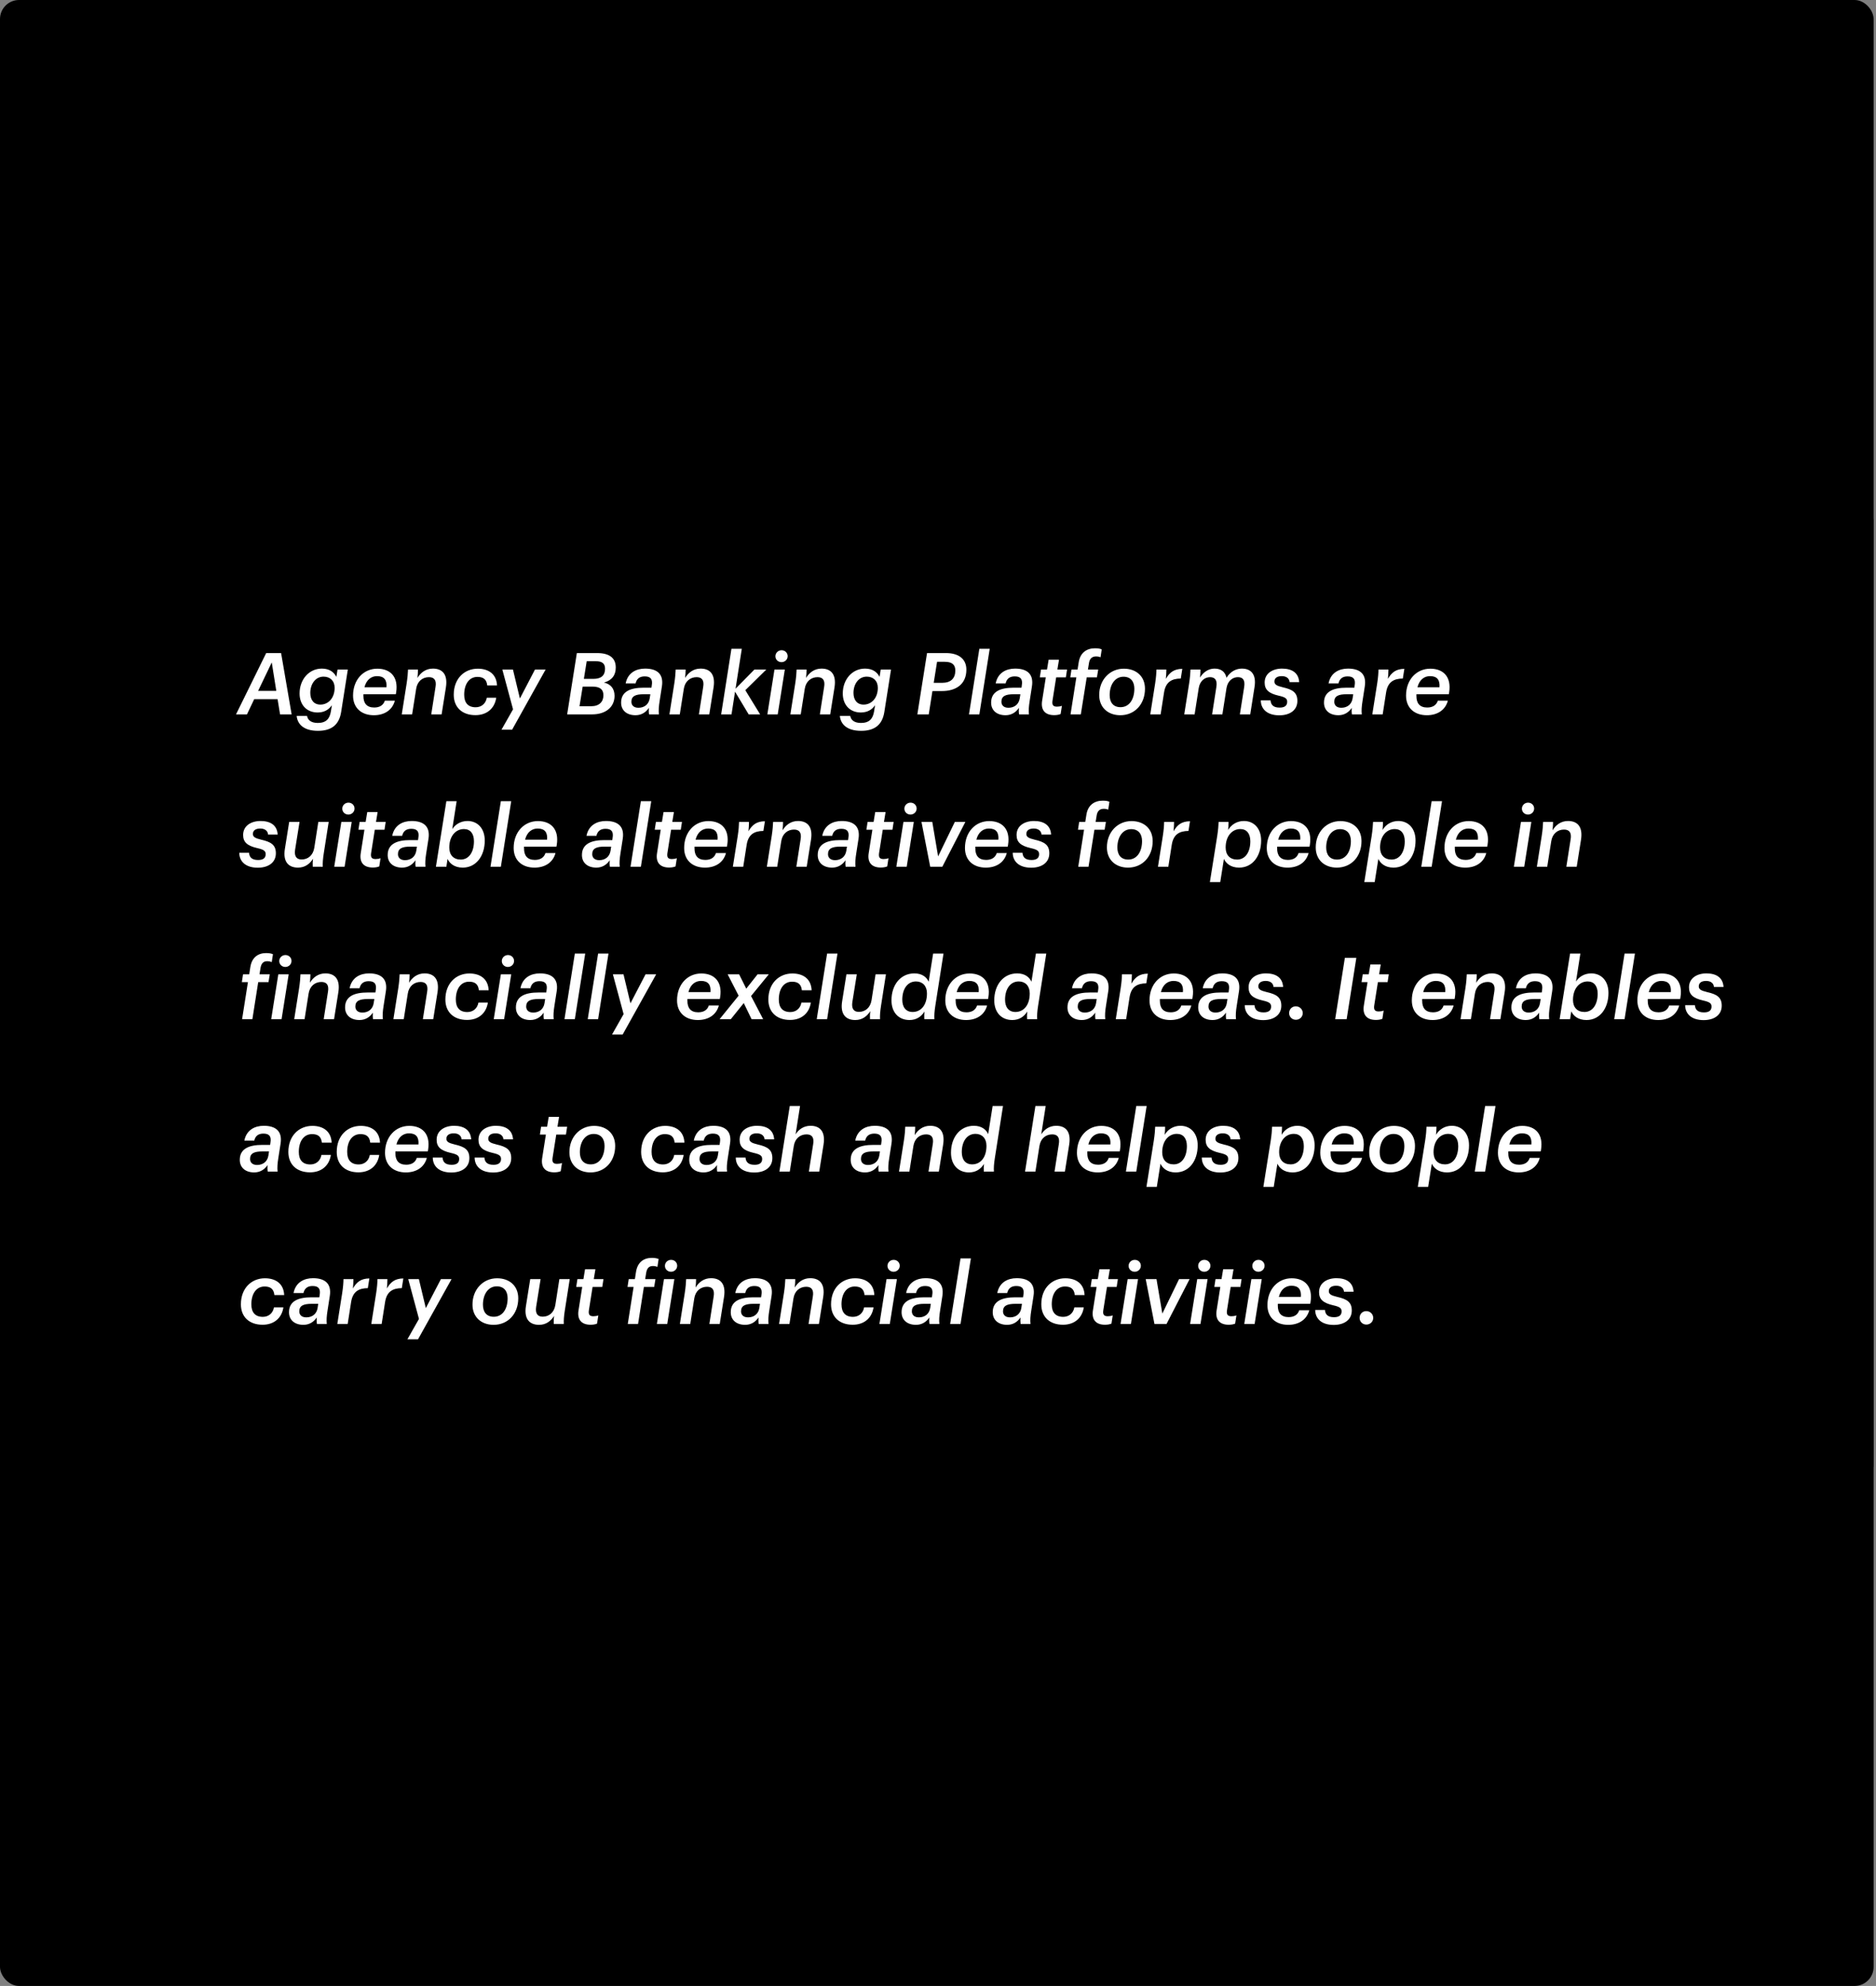 <svg width="394" height="417" viewBox="0 0 394 417" fill="none" xmlns="http://www.w3.org/2000/svg">
<rect x="0" y="0" width="394" height="417" fill="#808080" stroke="none"/>
<g clip-path="url(#clip0_5653_38065)">
<rect width="393.5" height="417" rx="4" fill="black"/>
<rect width="394" height="199" transform="translate(0 109)" fill="black"/>
<path d="M58.82 150L58.298 146.814H53.384L51.872 150H49.568L55.904 137.13H59.036L61.25 150H58.82ZM57.074 139.092L54.212 145.068H58.028L57.074 139.092ZM67.292 147.948C68.948 147.948 70.28 146.58 70.28 144.42C70.28 142.962 69.326 142.08 67.958 142.08C66.194 142.08 65.168 143.7 65.168 145.482C65.168 146.94 65.888 147.948 67.292 147.948ZM73.052 140.586L71.648 149.496C71.234 152.142 69.668 153.456 66.788 153.456C63.584 153.456 62.45 151.89 62.306 150.324H64.484C64.628 151.134 65.276 151.8 66.734 151.8C68.498 151.8 69.236 150.918 69.488 149.406L69.704 148.074C69.02 149.064 68.048 149.604 66.698 149.604C64.484 149.604 62.918 148.074 62.918 145.608C62.918 142.692 64.88 140.388 67.598 140.388C69.254 140.388 70.19 141.198 70.64 142.134L70.892 140.586H73.052ZM76.326 146.166C76.326 147.624 76.992 148.56 78.594 148.56C79.764 148.56 80.52 148.056 80.826 147.12H82.932C82.392 149.154 80.664 150.18 78.522 150.18C75.894 150.18 74.148 148.632 74.148 146.058C74.148 142.71 76.344 140.406 79.242 140.406C81.996 140.406 83.706 142.134 83.202 145.374L83.13 145.77H76.326V146.166ZM79.188 141.972C78.054 141.972 76.974 142.638 76.542 144.312H81.168C81.294 142.764 80.664 141.972 79.188 141.972ZM84.378 150L85.404 143.502C85.602 142.188 85.656 141.396 85.692 140.586H87.78C87.78 141.09 87.744 141.756 87.672 142.35C88.338 141.252 89.4 140.388 90.93 140.388C92.82 140.388 94.098 141.504 93.648 144.348L92.748 150H90.57L91.47 144.24C91.704 142.854 91.218 142.188 90.084 142.188C88.734 142.188 87.636 143.07 87.402 144.636L86.556 150H84.378ZM99.849 150.162C97.041 150.162 95.295 148.506 95.295 145.878C95.295 142.44 97.563 140.406 100.335 140.406C102.549 140.406 104.277 141.486 104.385 143.934H102.333C102.189 142.566 101.415 142.134 100.263 142.134C98.589 142.134 97.491 143.574 97.491 145.878C97.491 147.552 98.283 148.506 99.903 148.506C101.055 148.506 102.009 147.804 102.243 146.508H104.223C103.863 148.848 102.171 150.162 99.849 150.162ZM105.32 153.222L107.75 148.938L105.5 140.586H107.732L109.19 146.67L112.358 140.586H114.59L107.552 153.222H105.32ZM119.116 150L121.15 137.13H125.416C128.026 137.13 129.34 138.192 129.322 140.19C129.322 141.828 128.458 142.872 126.856 143.322C128.242 143.646 129.052 144.546 129.07 146.094C129.07 148.47 127.216 150 124.372 150H119.116ZM121.708 148.29H124.156C125.884 148.29 126.73 147.336 126.73 145.986C126.73 144.798 126.064 144.168 124.39 144.168H122.374L121.708 148.29ZM122.626 142.548H124.624C126.28 142.548 127.072 141.81 127.072 140.424C127.072 139.326 126.478 138.84 125.11 138.84H123.22L122.626 142.548ZM133.47 150.18C131.616 150.18 130.446 149.154 130.446 147.534C130.446 145.158 132.462 144.402 135.162 144.402H136.818L136.89 143.898C137.088 142.674 136.71 142.026 135.396 142.026C134.316 142.026 133.704 142.548 133.488 143.502H131.4C131.85 141.234 133.632 140.388 135.486 140.388C137.952 140.388 139.428 141.486 139.014 144.132L138.546 147.138C138.348 148.362 138.294 149.208 138.384 150H136.314C136.242 149.532 136.242 149.028 136.278 148.632C135.648 149.586 134.694 150.18 133.47 150.18ZM134.082 148.614C135.288 148.614 136.26 147.93 136.458 146.616L136.584 145.77H135.216C133.434 145.77 132.606 146.184 132.606 147.354C132.606 148.056 133.074 148.614 134.082 148.614ZM140.593 150L141.619 143.502C141.817 142.188 141.871 141.396 141.907 140.586H143.995C143.995 141.09 143.959 141.756 143.887 142.35C144.553 141.252 145.615 140.388 147.145 140.388C149.035 140.388 150.313 141.504 149.863 144.348L148.963 150H146.785L147.685 144.24C147.919 142.854 147.433 142.188 146.299 142.188C144.949 142.188 143.851 143.07 143.617 144.636L142.771 150H140.593ZM151.456 150L153.616 136.23H155.794L154.48 144.618L158.44 140.586H160.942L156.532 144.924L159.646 150H157.234L154.372 145.23L153.634 150H151.456ZM164.13 139.038C163.41 139.038 162.852 138.498 162.852 137.796C162.852 137.094 163.428 136.536 164.148 136.536C164.868 136.536 165.426 137.076 165.426 137.778C165.426 138.48 164.85 139.038 164.13 139.038ZM161.16 150L162.654 140.586H164.832L163.338 150H161.16ZM165.993 150L167.019 143.502C167.217 142.188 167.271 141.396 167.307 140.586H169.395C169.395 141.09 169.359 141.756 169.287 142.35C169.953 141.252 171.015 140.388 172.545 140.388C174.435 140.388 175.713 141.504 175.263 144.348L174.363 150H172.185L173.085 144.24C173.319 142.854 172.833 142.188 171.699 142.188C170.349 142.188 169.251 143.07 169.017 144.636L168.171 150H165.993ZM181.374 147.948C183.03 147.948 184.362 146.58 184.362 144.42C184.362 142.962 183.408 142.08 182.04 142.08C180.276 142.08 179.25 143.7 179.25 145.482C179.25 146.94 179.97 147.948 181.374 147.948ZM187.134 140.586L185.73 149.496C185.316 152.142 183.75 153.456 180.87 153.456C177.666 153.456 176.532 151.89 176.388 150.324H178.566C178.71 151.134 179.358 151.8 180.816 151.8C182.58 151.8 183.318 150.918 183.57 149.406L183.786 148.074C183.102 149.064 182.13 149.604 180.78 149.604C178.566 149.604 177 148.074 177 145.608C177 142.692 178.962 140.388 181.68 140.388C183.336 140.388 184.272 141.198 184.722 142.134L184.974 140.586H187.134ZM192.663 150L194.697 137.13H198.693C201.321 137.13 202.959 138.354 202.959 140.604C202.959 143.772 200.655 145.104 197.865 145.104H195.831L195.057 150H192.663ZM196.101 143.376H197.865C199.701 143.376 200.637 142.44 200.637 140.784C200.637 139.542 199.917 138.966 198.423 138.966H196.803L196.101 143.376ZM203.506 150L205.684 136.23H207.862L205.684 150H203.506ZM211.183 150.18C209.329 150.18 208.159 149.154 208.159 147.534C208.159 145.158 210.175 144.402 212.875 144.402H214.531L214.603 143.898C214.801 142.674 214.423 142.026 213.109 142.026C212.029 142.026 211.417 142.548 211.201 143.502H209.113C209.563 141.234 211.345 140.388 213.199 140.388C215.665 140.388 217.141 141.486 216.727 144.132L216.259 147.138C216.061 148.362 216.007 149.208 216.097 150H214.027C213.955 149.532 213.955 149.028 213.991 148.632C213.361 149.586 212.407 150.18 211.183 150.18ZM211.795 148.614C213.001 148.614 213.973 147.93 214.171 146.616L214.297 145.77H212.929C211.147 145.77 210.319 146.184 210.319 147.354C210.319 148.056 210.787 148.614 211.795 148.614ZM221.406 150.162C219.426 150.162 218.562 149.028 218.868 147.138L219.642 142.224H218.382L218.634 140.586H219.894L220.236 138.516H222.414L222.072 140.586H224.106L223.854 142.224H221.82L221.046 147.12C220.902 148.074 221.226 148.38 222 148.38C222.324 148.38 222.702 148.326 223.026 148.2L222.756 149.928C222.414 150.072 221.946 150.162 221.406 150.162ZM224.78 142.224L225.032 140.586H226.31L226.562 139.002C226.886 137.04 228.236 136.122 229.982 136.122C230.702 136.122 231.062 136.212 231.386 136.356L231.134 138.012C230.882 137.904 230.594 137.832 230.198 137.832C229.316 137.832 228.866 138.336 228.722 139.146L228.488 140.586H230.648L230.378 142.224H228.236L226.994 150H224.834L226.058 142.224H224.78ZM235.286 150.18C232.694 150.18 230.858 148.542 230.858 145.95C230.84 142.782 233.054 140.406 236.024 140.406C238.616 140.406 240.47 141.99 240.47 144.618C240.47 147.858 238.328 150.18 235.286 150.18ZM235.34 148.488C237.194 148.488 238.238 146.814 238.238 144.6C238.238 143.106 237.464 142.098 235.952 142.098C234.17 142.098 233.054 143.754 233.054 145.95C233.054 147.426 233.756 148.488 235.34 148.488ZM241.579 150L242.605 143.502C242.803 142.188 242.857 141.396 242.875 140.586H244.963C244.963 141.09 244.927 141.81 244.855 142.548C245.629 141.198 246.547 140.46 248.311 140.442L247.987 142.476C246.061 142.494 244.819 143.214 244.477 145.392L243.757 150H241.579ZM248.716 150L249.742 143.502C249.94 142.188 249.994 141.396 250.03 140.586H252.118C252.118 141.09 252.1 141.666 252.028 142.278C252.676 141.18 253.774 140.388 255.07 140.388C256.366 140.388 257.302 140.982 257.59 142.314C258.454 140.91 259.696 140.388 260.83 140.388C262.63 140.388 263.926 141.486 263.476 144.276L262.576 150H260.398L261.298 144.294C261.532 142.854 261.082 142.188 259.984 142.188C258.922 142.188 257.842 142.926 257.59 144.492L256.726 150H254.566L255.466 144.222C255.682 142.872 255.214 142.188 254.134 142.188C253.018 142.188 251.992 142.998 251.758 144.492L250.894 150H248.716ZM268.681 150.198C266.143 150.198 264.811 148.902 264.793 147.066H266.845C266.917 147.93 267.349 148.578 268.753 148.578C269.833 148.578 270.337 148.146 270.337 147.354C270.337 146.67 269.923 146.382 268.555 146.076C266.449 145.59 265.603 144.816 265.603 143.322C265.603 141.378 267.295 140.388 269.257 140.388C271.273 140.388 272.731 141.216 272.857 143.232H270.841C270.787 142.476 270.193 141.972 269.203 141.972C268.213 141.972 267.655 142.386 267.655 143.106C267.655 143.718 268.105 144.006 269.401 144.312C271.471 144.78 272.479 145.41 272.479 147.174C272.479 149.082 270.949 150.198 268.681 150.198ZM281.091 150.18C279.237 150.18 278.067 149.154 278.067 147.534C278.067 145.158 280.083 144.402 282.783 144.402H284.439L284.511 143.898C284.709 142.674 284.331 142.026 283.017 142.026C281.937 142.026 281.325 142.548 281.109 143.502H279.021C279.471 141.234 281.253 140.388 283.107 140.388C285.573 140.388 287.049 141.486 286.635 144.132L286.167 147.138C285.969 148.362 285.915 149.208 286.005 150H283.935C283.863 149.532 283.863 149.028 283.899 148.632C283.269 149.586 282.315 150.18 281.091 150.18ZM281.703 148.614C282.909 148.614 283.881 147.93 284.079 146.616L284.205 145.77H282.837C281.055 145.77 280.227 146.184 280.227 147.354C280.227 148.056 280.695 148.614 281.703 148.614ZM288.214 150L289.24 143.502C289.438 142.188 289.492 141.396 289.51 140.586H291.598C291.598 141.09 291.562 141.81 291.49 142.548C292.264 141.198 293.182 140.46 294.946 140.442L294.622 142.476C292.696 142.494 291.454 143.214 291.112 145.392L290.392 150H288.214ZM297.477 146.166C297.477 147.624 298.143 148.56 299.745 148.56C300.915 148.56 301.671 148.056 301.977 147.12H304.083C303.543 149.154 301.815 150.18 299.673 150.18C297.045 150.18 295.299 148.632 295.299 146.058C295.299 142.71 297.495 140.406 300.393 140.406C303.147 140.406 304.857 142.134 304.353 145.374L304.281 145.77H297.477V146.166ZM300.339 141.972C299.205 141.972 298.125 142.638 297.693 144.312H302.319C302.445 142.764 301.815 141.972 300.339 141.972ZM54.14 182.198C51.602 182.198 50.27 180.902 50.252 179.066H52.304C52.376 179.93 52.808 180.578 54.212 180.578C55.292 180.578 55.796 180.146 55.796 179.354C55.796 178.67 55.382 178.382 54.014 178.076C51.908 177.59 51.062 176.816 51.062 175.322C51.062 173.378 52.754 172.388 54.716 172.388C56.732 172.388 58.19 173.216 58.316 175.232H56.3C56.246 174.476 55.652 173.972 54.662 173.972C53.672 173.972 53.114 174.386 53.114 175.106C53.114 175.718 53.564 176.006 54.86 176.312C56.93 176.78 57.938 177.41 57.938 179.174C57.938 181.082 56.408 182.198 54.14 182.198ZM69.031 172.586L68.005 179.138C67.807 180.398 67.753 181.226 67.789 182H65.683C65.647 181.496 65.665 180.902 65.755 180.308C65.071 181.37 64.081 182.18 62.587 182.18C60.625 182.18 59.383 180.992 59.833 178.238L60.733 172.586H62.911L61.975 178.418C61.777 179.732 62.227 180.47 63.343 180.47C64.693 180.47 65.755 179.588 66.007 178.022L66.853 172.586H69.031ZM73.164 171.038C72.444 171.038 71.886 170.498 71.886 169.796C71.886 169.094 72.462 168.536 73.182 168.536C73.902 168.536 74.46 169.076 74.46 169.778C74.46 170.48 73.884 171.038 73.164 171.038ZM70.194 182L71.688 172.586H73.866L72.372 182H70.194ZM78.302 182.162C76.322 182.162 75.458 181.028 75.764 179.138L76.538 174.224H75.278L75.53 172.586H76.79L77.132 170.516H79.31L78.968 172.586H81.002L80.75 174.224H78.716L77.942 179.12C77.798 180.074 78.122 180.38 78.896 180.38C79.22 180.38 79.598 180.326 79.922 180.2L79.652 181.928C79.31 182.072 78.842 182.162 78.302 182.162ZM84.445 182.18C82.591 182.18 81.421 181.154 81.421 179.534C81.421 177.158 83.436 176.402 86.136 176.402H87.793L87.865 175.898C88.062 174.674 87.684 174.026 86.371 174.026C85.29 174.026 84.678 174.548 84.463 175.502H82.374C82.825 173.234 84.606 172.388 86.46 172.388C88.927 172.388 90.403 173.486 89.989 176.132L89.52 179.138C89.323 180.362 89.269 181.208 89.359 182H87.288C87.216 181.532 87.216 181.028 87.252 180.632C86.623 181.586 85.668 182.18 84.445 182.18ZM85.056 180.614C86.263 180.614 87.234 179.93 87.433 178.616L87.558 177.77H86.191C84.409 177.77 83.581 178.184 83.581 179.354C83.581 180.056 84.049 180.614 85.056 180.614ZM97.183 182.18C95.419 182.18 94.411 181.28 93.997 180.344L93.745 182H91.549L93.745 168.23H95.905L94.987 174.098C95.617 173.09 96.787 172.388 98.191 172.388C100.279 172.388 101.809 173.918 101.809 176.492C101.809 179.75 99.991 182.18 97.183 182.18ZM96.769 180.488C98.515 180.488 99.541 178.868 99.541 176.654C99.541 174.998 98.749 174.08 97.435 174.08C95.689 174.08 94.357 175.592 94.357 177.95C94.357 179.534 95.257 180.488 96.769 180.488ZM103.012 182L105.19 168.23H107.368L105.19 182H103.012ZM110.059 178.166C110.059 179.624 110.725 180.56 112.327 180.56C113.497 180.56 114.253 180.056 114.559 179.12H116.665C116.125 181.154 114.397 182.18 112.255 182.18C109.627 182.18 107.881 180.632 107.881 178.058C107.881 174.71 110.077 172.406 112.975 172.406C115.729 172.406 117.439 174.134 116.935 177.374L116.863 177.77H110.059V178.166ZM112.921 173.972C111.787 173.972 110.707 174.638 110.275 176.312H114.901C115.027 174.764 114.397 173.972 112.921 173.972ZM125.243 182.18C123.389 182.18 122.219 181.154 122.219 179.534C122.219 177.158 124.235 176.402 126.935 176.402H128.591L128.663 175.898C128.861 174.674 128.483 174.026 127.169 174.026C126.089 174.026 125.477 174.548 125.261 175.502H123.173C123.623 173.234 125.405 172.388 127.259 172.388C129.725 172.388 131.201 173.486 130.787 176.132L130.319 179.138C130.121 180.362 130.067 181.208 130.157 182H128.087C128.015 181.532 128.015 181.028 128.051 180.632C127.421 181.586 126.467 182.18 125.243 182.18ZM125.855 180.614C127.061 180.614 128.033 179.93 128.231 178.616L128.357 177.77H126.989C125.207 177.77 124.379 178.184 124.379 179.354C124.379 180.056 124.847 180.614 125.855 180.614ZM132.42 182L134.598 168.23H136.776L134.598 182H132.42ZM140.529 182.162C138.549 182.162 137.685 181.028 137.991 179.138L138.765 174.224H137.505L137.757 172.586H139.017L139.359 170.516H141.537L141.195 172.586H143.229L142.977 174.224H140.943L140.169 179.12C140.025 180.074 140.349 180.38 141.123 180.38C141.447 180.38 141.825 180.326 142.149 180.2L141.879 181.928C141.537 182.072 141.069 182.162 140.529 182.162ZM145.865 178.166C145.865 179.624 146.531 180.56 148.133 180.56C149.303 180.56 150.059 180.056 150.365 179.12H152.471C151.931 181.154 150.203 182.18 148.061 182.18C145.433 182.18 143.687 180.632 143.687 178.058C143.687 174.71 145.883 172.406 148.781 172.406C151.535 172.406 153.245 174.134 152.741 177.374L152.669 177.77H145.865V178.166ZM148.727 173.972C147.593 173.972 146.513 174.638 146.081 176.312H150.707C150.833 174.764 150.203 173.972 148.727 173.972ZM153.917 182L154.943 175.502C155.141 174.188 155.195 173.396 155.213 172.586H157.301C157.301 173.09 157.265 173.81 157.193 174.548C157.967 173.198 158.885 172.46 160.649 172.442L160.325 174.476C158.399 174.494 157.157 175.214 156.815 177.392L156.095 182H153.917ZM161.054 182L162.08 175.502C162.278 174.188 162.332 173.396 162.368 172.586H164.456C164.456 173.09 164.42 173.756 164.348 174.35C165.014 173.252 166.076 172.388 167.606 172.388C169.496 172.388 170.774 173.504 170.324 176.348L169.424 182H167.246L168.146 176.24C168.38 174.854 167.894 174.188 166.76 174.188C165.41 174.188 164.312 175.07 164.078 176.636L163.232 182H161.054ZM174.761 182.18C172.907 182.18 171.737 181.154 171.737 179.534C171.737 177.158 173.753 176.402 176.453 176.402H178.109L178.181 175.898C178.379 174.674 178.001 174.026 176.687 174.026C175.607 174.026 174.995 174.548 174.779 175.502H172.691C173.141 173.234 174.923 172.388 176.777 172.388C179.243 172.388 180.719 173.486 180.305 176.132L179.837 179.138C179.639 180.362 179.585 181.208 179.675 182H177.605C177.533 181.532 177.533 181.028 177.569 180.632C176.939 181.586 175.985 182.18 174.761 182.18ZM175.373 180.614C176.579 180.614 177.551 179.93 177.749 178.616L177.875 177.77H176.507C174.725 177.77 173.897 178.184 173.897 179.354C173.897 180.056 174.365 180.614 175.373 180.614ZM184.984 182.162C183.004 182.162 182.14 181.028 182.446 179.138L183.22 174.224H181.96L182.212 172.586H183.472L183.814 170.516H185.992L185.65 172.586H187.684L187.432 174.224H185.398L184.624 179.12C184.48 180.074 184.804 180.38 185.578 180.38C185.902 180.38 186.28 180.326 186.604 180.2L186.334 181.928C185.992 182.072 185.524 182.162 184.984 182.162ZM191.218 171.038C190.498 171.038 189.94 170.498 189.94 169.796C189.94 169.094 190.516 168.536 191.236 168.536C191.956 168.536 192.514 169.076 192.514 169.778C192.514 170.48 191.938 171.038 191.218 171.038ZM188.248 182L189.742 172.586H191.92L190.426 182H188.248ZM195.367 182L193.531 172.586H195.799L197.023 179.822L200.533 172.586H202.747L197.905 182H195.367ZM204.84 178.166C204.84 179.624 205.506 180.56 207.108 180.56C208.278 180.56 209.034 180.056 209.34 179.12H211.446C210.906 181.154 209.178 182.18 207.036 182.18C204.408 182.18 202.662 180.632 202.662 178.058C202.662 174.71 204.858 172.406 207.756 172.406C210.51 172.406 212.22 174.134 211.716 177.374L211.644 177.77H204.84V178.166ZM207.702 173.972C206.568 173.972 205.488 174.638 205.056 176.312H209.682C209.808 174.764 209.178 173.972 207.702 173.972ZM216.579 182.198C214.041 182.198 212.709 180.902 212.691 179.066H214.743C214.815 179.93 215.247 180.578 216.651 180.578C217.731 180.578 218.235 180.146 218.235 179.354C218.235 178.67 217.821 178.382 216.453 178.076C214.347 177.59 213.501 176.816 213.501 175.322C213.501 173.378 215.193 172.388 217.155 172.388C219.171 172.388 220.629 173.216 220.755 175.232H218.739C218.685 174.476 218.091 173.972 217.101 173.972C216.111 173.972 215.553 174.386 215.553 175.106C215.553 175.718 216.003 176.006 217.299 176.312C219.369 176.78 220.377 177.41 220.377 179.174C220.377 181.082 218.847 182.198 216.579 182.198ZM226.397 174.224L226.649 172.586H227.927L228.179 171.002C228.503 169.04 229.853 168.122 231.599 168.122C232.319 168.122 232.679 168.212 233.003 168.356L232.751 170.012C232.499 169.904 232.211 169.832 231.815 169.832C230.933 169.832 230.483 170.336 230.339 171.146L230.105 172.586H232.265L231.995 174.224H229.853L228.611 182H226.451L227.675 174.224H226.397ZM236.903 182.18C234.311 182.18 232.475 180.542 232.475 177.95C232.457 174.782 234.671 172.406 237.641 172.406C240.233 172.406 242.087 173.99 242.087 176.618C242.087 179.858 239.945 182.18 236.903 182.18ZM236.957 180.488C238.811 180.488 239.855 178.814 239.855 176.6C239.855 175.106 239.081 174.098 237.569 174.098C235.787 174.098 234.671 175.754 234.671 177.95C234.671 179.426 235.373 180.488 236.957 180.488ZM243.196 182L244.222 175.502C244.42 174.188 244.474 173.396 244.492 172.586H246.58C246.58 173.09 246.544 173.81 246.472 174.548C247.246 173.198 248.164 172.46 249.928 172.442L249.604 174.476C247.678 174.494 246.436 175.214 246.094 177.392L245.374 182H243.196ZM261.246 172.388C263.334 172.388 264.864 173.918 264.864 176.492C264.864 179.75 263.064 182.18 260.238 182.18C258.474 182.18 257.466 181.28 257.052 180.344L256.278 185.222H254.1L255.648 175.502C255.846 174.188 255.9 173.396 255.936 172.586H258.024C258.024 173.072 257.988 173.702 257.934 174.278C258.618 173.108 259.824 172.388 261.246 172.388ZM259.824 180.488C261.57 180.488 262.596 178.868 262.596 176.654C262.596 174.998 261.804 174.08 260.49 174.08C258.744 174.08 257.412 175.592 257.412 177.95C257.412 179.534 258.312 180.488 259.824 180.488ZM268.227 178.166C268.227 179.624 268.893 180.56 270.495 180.56C271.665 180.56 272.421 180.056 272.727 179.12H274.833C274.293 181.154 272.565 182.18 270.423 182.18C267.795 182.18 266.049 180.632 266.049 178.058C266.049 174.71 268.245 172.406 271.143 172.406C273.897 172.406 275.607 174.134 275.103 177.374L275.031 177.77H268.227V178.166ZM271.089 173.972C269.955 173.972 268.875 174.638 268.443 176.312H273.069C273.195 174.764 272.565 173.972 271.089 173.972ZM280.76 182.18C278.168 182.18 276.332 180.542 276.332 177.95C276.314 174.782 278.528 172.406 281.498 172.406C284.09 172.406 285.944 173.99 285.944 176.618C285.944 179.858 283.802 182.18 280.76 182.18ZM280.814 180.488C282.668 180.488 283.712 178.814 283.712 176.6C283.712 175.106 282.938 174.098 281.426 174.098C279.644 174.098 278.528 175.754 278.528 177.95C278.528 179.426 279.23 180.488 280.814 180.488ZM293.678 172.388C295.766 172.388 297.296 173.918 297.296 176.492C297.296 179.75 295.496 182.18 292.67 182.18C290.906 182.18 289.898 181.28 289.484 180.344L288.71 185.222H286.532L288.08 175.502C288.278 174.188 288.332 173.396 288.368 172.586H290.456C290.456 173.072 290.42 173.702 290.366 174.278C291.05 173.108 292.256 172.388 293.678 172.388ZM292.256 180.488C294.002 180.488 295.028 178.868 295.028 176.654C295.028 174.998 294.236 174.08 292.922 174.08C291.176 174.08 289.844 175.592 289.844 177.95C289.844 179.534 290.744 180.488 292.256 180.488ZM298.498 182L300.676 168.23H302.854L300.676 182H298.498ZM305.545 178.166C305.545 179.624 306.211 180.56 307.813 180.56C308.983 180.56 309.739 180.056 310.045 179.12H312.151C311.611 181.154 309.883 182.18 307.741 182.18C305.113 182.18 303.367 180.632 303.367 178.058C303.367 174.71 305.563 172.406 308.461 172.406C311.215 172.406 312.925 174.134 312.421 177.374L312.349 177.77H305.545V178.166ZM308.407 173.972C307.273 173.972 306.193 174.638 305.761 176.312H310.387C310.513 174.764 309.883 173.972 308.407 173.972ZM320.91 171.038C320.19 171.038 319.632 170.498 319.632 169.796C319.632 169.094 320.208 168.536 320.928 168.536C321.648 168.536 322.206 169.076 322.206 169.778C322.206 170.48 321.63 171.038 320.91 171.038ZM317.94 182L319.434 172.586H321.612L320.118 182H317.94ZM322.772 182L323.798 175.502C323.996 174.188 324.05 173.396 324.086 172.586H326.174C326.174 173.09 326.138 173.756 326.066 174.35C326.732 173.252 327.794 172.388 329.324 172.388C331.214 172.388 332.492 173.504 332.042 176.348L331.142 182H328.964L329.864 176.24C330.098 174.854 329.612 174.188 328.478 174.188C327.128 174.188 326.03 175.07 325.796 176.636L324.95 182H322.772ZM50.792 206.224L51.044 204.586H52.34L52.574 203.074C52.898 201.004 54.212 200.122 55.904 200.122C56.606 200.122 57.002 200.23 57.326 200.356L57.074 202.012C56.84 201.922 56.534 201.832 56.12 201.832C55.292 201.832 54.878 202.3 54.716 203.236L54.5 204.586H56.66L56.39 206.224H54.23L53.006 214H50.846L52.07 206.224H50.792ZM59.927 203.038C59.207 203.038 58.649 202.498 58.649 201.796C58.649 201.094 59.225 200.536 59.945 200.536C60.665 200.536 61.223 201.076 61.223 201.778C61.223 202.48 60.647 203.038 59.927 203.038ZM56.957 214L58.451 204.586H60.629L59.135 214H56.957ZM61.79 214L62.816 207.502C63.014 206.188 63.068 205.396 63.104 204.586H65.192C65.192 205.09 65.156 205.756 65.084 206.35C65.75 205.252 66.812 204.388 68.342 204.388C70.232 204.388 71.51 205.504 71.06 208.348L70.16 214H67.982L68.882 208.24C69.116 206.854 68.63 206.188 67.496 206.188C66.146 206.188 65.048 207.07 64.814 208.636L63.968 214H61.79ZM75.497 214.18C73.643 214.18 72.473 213.154 72.473 211.534C72.473 209.158 74.489 208.402 77.189 208.402H78.845L78.917 207.898C79.115 206.674 78.737 206.026 77.423 206.026C76.343 206.026 75.731 206.548 75.515 207.502H73.427C73.877 205.234 75.659 204.388 77.513 204.388C79.979 204.388 81.455 205.486 81.041 208.132L80.573 211.138C80.375 212.362 80.321 213.208 80.411 214H78.341C78.269 213.532 78.269 213.028 78.305 212.632C77.675 213.586 76.721 214.18 75.497 214.18ZM76.109 212.614C77.315 212.614 78.287 211.93 78.485 210.616L78.611 209.77H77.243C75.461 209.77 74.633 210.184 74.633 211.354C74.633 212.056 75.101 212.614 76.109 212.614ZM82.62 214L83.646 207.502C83.844 206.188 83.898 205.396 83.934 204.586H86.022C86.022 205.09 85.986 205.756 85.914 206.35C86.58 205.252 87.642 204.388 89.172 204.388C91.062 204.388 92.34 205.504 91.89 208.348L90.99 214H88.812L89.712 208.24C89.946 206.854 89.46 206.188 88.326 206.188C86.976 206.188 85.878 207.07 85.644 208.636L84.798 214H82.62ZM98.091 214.162C95.283 214.162 93.537 212.506 93.537 209.878C93.537 206.44 95.805 204.406 98.577 204.406C100.791 204.406 102.519 205.486 102.627 207.934H100.575C100.431 206.566 99.657 206.134 98.505 206.134C96.831 206.134 95.733 207.574 95.733 209.878C95.733 211.552 96.525 212.506 98.145 212.506C99.297 212.506 100.251 211.804 100.485 210.508H102.465C102.105 212.848 100.413 214.162 98.091 214.162ZM106.668 203.038C105.948 203.038 105.39 202.498 105.39 201.796C105.39 201.094 105.966 200.536 106.686 200.536C107.406 200.536 107.964 201.076 107.964 201.778C107.964 202.48 107.388 203.038 106.668 203.038ZM103.698 214L105.192 204.586H107.37L105.876 214H103.698ZM111.374 214.18C109.52 214.18 108.35 213.154 108.35 211.534C108.35 209.158 110.366 208.402 113.066 208.402H114.722L114.794 207.898C114.992 206.674 114.614 206.026 113.3 206.026C112.22 206.026 111.608 206.548 111.392 207.502H109.304C109.754 205.234 111.536 204.388 113.39 204.388C115.856 204.388 117.332 205.486 116.918 208.132L116.45 211.138C116.252 212.362 116.198 213.208 116.288 214H114.218C114.146 213.532 114.146 213.028 114.182 212.632C113.552 213.586 112.598 214.18 111.374 214.18ZM111.986 212.614C113.192 212.614 114.164 211.93 114.362 210.616L114.488 209.77H113.12C111.338 209.77 110.51 210.184 110.51 211.354C110.51 212.056 110.978 212.614 111.986 212.614ZM118.551 214L120.729 200.23H122.907L120.729 214H118.551ZM123.438 214L125.616 200.23H127.794L125.616 214H123.438ZM128.54 217.222L130.97 212.938L128.72 204.586H130.952L132.41 210.67L135.578 204.586H137.81L130.772 217.222H128.54ZM144.371 210.166C144.371 211.624 145.037 212.56 146.639 212.56C147.809 212.56 148.565 212.056 148.871 211.12H150.977C150.437 213.154 148.709 214.18 146.567 214.18C143.939 214.18 142.193 212.632 142.193 210.058C142.193 206.71 144.389 204.406 147.287 204.406C150.041 204.406 151.751 206.134 151.247 209.374L151.175 209.77H144.371V210.166ZM147.233 205.972C146.099 205.972 145.019 206.638 144.587 208.312H149.213C149.339 206.764 148.709 205.972 147.233 205.972ZM151.131 214L155.127 209.068L152.823 204.586H155.235L156.729 207.592L159.105 204.586H161.463L157.737 209.14L160.275 214H157.845L156.207 210.616L153.489 214H151.131ZM165.925 214.162C163.117 214.162 161.371 212.506 161.371 209.878C161.371 206.44 163.639 204.406 166.411 204.406C168.625 204.406 170.353 205.486 170.461 207.934H168.409C168.265 206.566 167.491 206.134 166.339 206.134C164.665 206.134 163.567 207.574 163.567 209.878C163.567 211.552 164.359 212.506 165.979 212.506C167.131 212.506 168.085 211.804 168.319 210.508H170.299C169.939 212.848 168.247 214.162 165.925 214.162ZM171.531 214L173.71 200.23H175.888L173.71 214H171.531ZM186.066 204.586L185.04 211.138C184.842 212.398 184.788 213.226 184.824 214H182.718C182.682 213.496 182.7 212.902 182.79 212.308C182.106 213.37 181.116 214.18 179.622 214.18C177.66 214.18 176.418 212.992 176.868 210.238L177.768 204.586H179.946L179.01 210.418C178.812 211.732 179.262 212.47 180.378 212.47C181.728 212.47 182.79 211.588 183.042 210.022L183.888 204.586H186.066ZM191.009 214.18C188.795 214.18 187.229 212.65 187.229 210.04C187.229 206.8 189.137 204.388 192.035 204.388C193.691 204.388 194.609 205.198 195.041 206.134L195.977 200.23H198.155L196.445 211.138C196.247 212.398 196.193 213.226 196.247 214H194.123C194.087 213.514 194.105 212.938 194.159 212.398C193.475 213.514 192.413 214.18 191.009 214.18ZM191.675 212.488C193.385 212.488 194.681 211.102 194.681 208.582C194.681 207.016 193.745 206.08 192.377 206.08C190.577 206.08 189.497 207.682 189.497 209.914C189.497 211.516 190.289 212.488 191.675 212.488ZM200.709 210.166C200.709 211.624 201.375 212.56 202.977 212.56C204.147 212.56 204.903 212.056 205.209 211.12H207.315C206.775 213.154 205.047 214.18 202.905 214.18C200.277 214.18 198.531 212.632 198.531 210.058C198.531 206.71 200.727 204.406 203.625 204.406C206.379 204.406 208.089 206.134 207.585 209.374L207.513 209.77H200.709V210.166ZM203.571 205.972C202.437 205.972 201.357 206.638 200.925 208.312H205.551C205.677 206.764 205.047 205.972 203.571 205.972ZM212.595 214.18C210.381 214.18 208.815 212.65 208.815 210.04C208.815 206.8 210.723 204.388 213.621 204.388C215.277 204.388 216.195 205.198 216.627 206.134L217.563 200.23H219.741L218.031 211.138C217.833 212.398 217.779 213.226 217.833 214H215.709C215.673 213.514 215.691 212.938 215.745 212.398C215.061 213.514 213.999 214.18 212.595 214.18ZM213.261 212.488C214.971 212.488 216.267 211.102 216.267 208.582C216.267 207.016 215.331 206.08 213.963 206.08C212.163 206.08 211.083 207.682 211.083 209.914C211.083 211.516 211.875 212.488 213.261 212.488ZM227.214 214.18C225.36 214.18 224.19 213.154 224.19 211.534C224.19 209.158 226.206 208.402 228.906 208.402H230.562L230.634 207.898C230.832 206.674 230.454 206.026 229.14 206.026C228.06 206.026 227.448 206.548 227.232 207.502H225.144C225.594 205.234 227.376 204.388 229.23 204.388C231.696 204.388 233.172 205.486 232.758 208.132L232.29 211.138C232.092 212.362 232.038 213.208 232.128 214H230.058C229.986 213.532 229.986 213.028 230.022 212.632C229.392 213.586 228.438 214.18 227.214 214.18ZM227.826 212.614C229.032 212.614 230.004 211.93 230.202 210.616L230.328 209.77H228.96C227.178 209.77 226.35 210.184 226.35 211.354C226.35 212.056 226.818 212.614 227.826 212.614ZM234.337 214L235.363 207.502C235.561 206.188 235.615 205.396 235.633 204.586H237.721C237.721 205.09 237.685 205.81 237.613 206.548C238.387 205.198 239.305 204.46 241.069 204.442L240.745 206.476C238.819 206.494 237.577 207.214 237.235 209.392L236.515 214H234.337ZM243.6 210.166C243.6 211.624 244.266 212.56 245.868 212.56C247.038 212.56 247.794 212.056 248.1 211.12H250.206C249.666 213.154 247.938 214.18 245.796 214.18C243.168 214.18 241.422 212.632 241.422 210.058C241.422 206.71 243.618 204.406 246.516 204.406C249.27 204.406 250.98 206.134 250.476 209.374L250.404 209.77H243.6V210.166ZM246.462 205.972C245.328 205.972 244.248 206.638 243.816 208.312H248.442C248.568 206.764 247.938 205.972 246.462 205.972ZM254.671 214.18C252.817 214.18 251.647 213.154 251.647 211.534C251.647 209.158 253.663 208.402 256.363 208.402H258.019L258.091 207.898C258.289 206.674 257.911 206.026 256.597 206.026C255.517 206.026 254.905 206.548 254.689 207.502H252.601C253.051 205.234 254.833 204.388 256.687 204.388C259.153 204.388 260.629 205.486 260.215 208.132L259.747 211.138C259.549 212.362 259.495 213.208 259.585 214H257.515C257.443 213.532 257.443 213.028 257.479 212.632C256.849 213.586 255.895 214.18 254.671 214.18ZM255.283 212.614C256.489 212.614 257.461 211.93 257.659 210.616L257.785 209.77H256.417C254.635 209.77 253.807 210.184 253.807 211.354C253.807 212.056 254.275 212.614 255.283 212.614ZM265.306 214.198C262.768 214.198 261.436 212.902 261.418 211.066H263.47C263.542 211.93 263.974 212.578 265.378 212.578C266.458 212.578 266.962 212.146 266.962 211.354C266.962 210.67 266.548 210.382 265.18 210.076C263.074 209.59 262.228 208.816 262.228 207.322C262.228 205.378 263.92 204.388 265.882 204.388C267.898 204.388 269.356 205.216 269.482 207.232H267.466C267.412 206.476 266.818 205.972 265.828 205.972C264.838 205.972 264.28 206.386 264.28 207.106C264.28 207.718 264.73 208.006 266.026 208.312C268.096 208.78 269.104 209.41 269.104 211.174C269.104 213.082 267.574 214.198 265.306 214.198ZM272.165 214.126C271.355 214.126 270.743 213.514 270.743 212.722C270.743 211.93 271.337 211.3 272.147 211.3C272.957 211.3 273.605 211.93 273.605 212.722C273.605 213.514 272.975 214.126 272.165 214.126ZM280.415 214L282.449 201.13H284.861L282.827 214H280.415ZM288.976 214.162C286.996 214.162 286.132 213.028 286.438 211.138L287.212 206.224H285.952L286.204 204.586H287.464L287.806 202.516H289.984L289.642 204.586H291.676L291.424 206.224H289.39L288.616 211.12C288.472 212.074 288.796 212.38 289.57 212.38C289.894 212.38 290.272 212.326 290.596 212.2L290.326 213.928C289.984 214.072 289.516 214.162 288.976 214.162ZM298.69 210.166C298.69 211.624 299.356 212.56 300.958 212.56C302.128 212.56 302.884 212.056 303.19 211.12H305.296C304.756 213.154 303.028 214.18 300.886 214.18C298.258 214.18 296.512 212.632 296.512 210.058C296.512 206.71 298.708 204.406 301.606 204.406C304.36 204.406 306.07 206.134 305.566 209.374L305.494 209.77H298.69V210.166ZM301.552 205.972C300.418 205.972 299.338 206.638 298.906 208.312H303.532C303.658 206.764 303.028 205.972 301.552 205.972ZM306.741 214L307.767 207.502C307.965 206.188 308.019 205.396 308.055 204.586H310.143C310.143 205.09 310.107 205.756 310.035 206.35C310.701 205.252 311.763 204.388 313.293 204.388C315.183 204.388 316.461 205.504 316.011 208.348L315.111 214H312.933L313.833 208.24C314.067 206.854 313.581 206.188 312.447 206.188C311.097 206.188 309.999 207.07 309.765 208.636L308.919 214H306.741ZM320.448 214.18C318.594 214.18 317.424 213.154 317.424 211.534C317.424 209.158 319.44 208.402 322.14 208.402H323.796L323.868 207.898C324.066 206.674 323.688 206.026 322.374 206.026C321.294 206.026 320.682 206.548 320.466 207.502H318.378C318.828 205.234 320.61 204.388 322.464 204.388C324.93 204.388 326.406 205.486 325.992 208.132L325.524 211.138C325.326 212.362 325.272 213.208 325.362 214H323.292C323.22 213.532 323.22 213.028 323.256 212.632C322.626 213.586 321.672 214.18 320.448 214.18ZM321.06 212.614C322.266 212.614 323.238 211.93 323.436 210.616L323.562 209.77H322.194C320.412 209.77 319.584 210.184 319.584 211.354C319.584 212.056 320.052 212.614 321.06 212.614ZM333.187 214.18C331.423 214.18 330.415 213.28 330.001 212.344L329.749 214H327.553L329.749 200.23H331.909L330.991 206.098C331.621 205.09 332.791 204.388 334.195 204.388C336.283 204.388 337.813 205.918 337.813 208.492C337.813 211.75 335.995 214.18 333.187 214.18ZM332.773 212.488C334.519 212.488 335.545 210.868 335.545 208.654C335.545 206.998 334.753 206.08 333.439 206.08C331.693 206.08 330.361 207.592 330.361 209.95C330.361 211.534 331.261 212.488 332.773 212.488ZM339.016 214L341.194 200.23H343.372L341.194 214H339.016ZM346.063 210.166C346.063 211.624 346.729 212.56 348.331 212.56C349.501 212.56 350.257 212.056 350.563 211.12H352.669C352.129 213.154 350.401 214.18 348.259 214.18C345.631 214.18 343.885 212.632 343.885 210.058C343.885 206.71 346.081 204.406 348.979 204.406C351.733 204.406 353.443 206.134 352.939 209.374L352.867 209.77H346.063V210.166ZM348.925 205.972C347.791 205.972 346.711 206.638 346.279 208.312H350.905C351.031 206.764 350.401 205.972 348.925 205.972ZM357.802 214.198C355.264 214.198 353.932 212.902 353.914 211.066H355.966C356.038 211.93 356.47 212.578 357.874 212.578C358.954 212.578 359.458 212.146 359.458 211.354C359.458 210.67 359.044 210.382 357.676 210.076C355.57 209.59 354.724 208.816 354.724 207.322C354.724 205.378 356.416 204.388 358.378 204.388C360.394 204.388 361.852 205.216 361.978 207.232H359.962C359.908 206.476 359.314 205.972 358.324 205.972C357.334 205.972 356.776 206.386 356.776 207.106C356.776 207.718 357.226 208.006 358.522 208.312C360.592 208.78 361.6 209.41 361.6 211.174C361.6 213.082 360.07 214.198 357.802 214.198ZM53.384 246.18C51.53 246.18 50.36 245.154 50.36 243.534C50.36 241.158 52.376 240.402 55.076 240.402H56.732L56.804 239.898C57.002 238.674 56.624 238.026 55.31 238.026C54.23 238.026 53.618 238.548 53.402 239.502H51.314C51.764 237.234 53.546 236.388 55.4 236.388C57.866 236.388 59.342 237.486 58.928 240.132L58.46 243.138C58.262 244.362 58.208 245.208 58.298 246H56.228C56.156 245.532 56.156 245.028 56.192 244.632C55.562 245.586 54.608 246.18 53.384 246.18ZM53.996 244.614C55.202 244.614 56.174 243.93 56.372 242.616L56.498 241.77H55.13C53.348 241.77 52.52 242.184 52.52 243.354C52.52 244.056 52.988 244.614 53.996 244.614ZM65.115 246.162C62.307 246.162 60.561 244.506 60.561 241.878C60.561 238.44 62.829 236.406 65.601 236.406C67.815 236.406 69.543 237.486 69.651 239.934H67.599C67.455 238.566 66.681 238.134 65.529 238.134C63.855 238.134 62.757 239.574 62.757 241.878C62.757 243.552 63.549 244.506 65.169 244.506C66.321 244.506 67.275 243.804 67.509 242.508H69.489C69.129 244.848 67.437 246.162 65.115 246.162ZM75.275 246.162C72.467 246.162 70.721 244.506 70.721 241.878C70.721 238.44 72.989 236.406 75.761 236.406C77.975 236.406 79.703 237.486 79.811 239.934H77.759C77.615 238.566 76.841 238.134 75.689 238.134C74.015 238.134 72.917 239.574 72.917 241.878C72.917 243.552 73.709 244.506 75.329 244.506C76.481 244.506 77.435 243.804 77.669 242.508H79.649C79.289 244.848 77.597 246.162 75.275 246.162ZM83.041 242.166C83.041 243.624 83.707 244.56 85.309 244.56C86.479 244.56 87.235 244.056 87.541 243.12H89.647C89.107 245.154 87.379 246.18 85.237 246.18C82.609 246.18 80.863 244.632 80.863 242.058C80.863 238.71 83.059 236.406 85.957 236.406C88.711 236.406 90.421 238.134 89.917 241.374L89.845 241.77H83.041V242.166ZM85.903 237.972C84.769 237.972 83.689 238.638 83.257 240.312H87.883C88.009 238.764 87.379 237.972 85.903 237.972ZM94.781 246.198C92.243 246.198 90.911 244.902 90.893 243.066H92.945C93.017 243.93 93.449 244.578 94.853 244.578C95.933 244.578 96.437 244.146 96.437 243.354C96.437 242.67 96.023 242.382 94.655 242.076C92.549 241.59 91.703 240.816 91.703 239.322C91.703 237.378 93.395 236.388 95.357 236.388C97.373 236.388 98.831 237.216 98.957 239.232H96.941C96.887 238.476 96.293 237.972 95.303 237.972C94.313 237.972 93.755 238.386 93.755 239.106C93.755 239.718 94.205 240.006 95.501 240.312C97.571 240.78 98.579 241.41 98.579 243.174C98.579 245.082 97.049 246.198 94.781 246.198ZM103.57 246.198C101.032 246.198 99.7 244.902 99.682 243.066H101.734C101.806 243.93 102.238 244.578 103.642 244.578C104.722 244.578 105.226 244.146 105.226 243.354C105.226 242.67 104.812 242.382 103.444 242.076C101.338 241.59 100.492 240.816 100.492 239.322C100.492 237.378 102.184 236.388 104.146 236.388C106.162 236.388 107.62 237.216 107.746 239.232H105.73C105.676 238.476 105.082 237.972 104.092 237.972C103.102 237.972 102.544 238.386 102.544 239.106C102.544 239.718 102.994 240.006 104.29 240.312C106.36 240.78 107.368 241.41 107.368 243.174C107.368 245.082 105.838 246.198 103.57 246.198ZM116.412 246.162C114.432 246.162 113.568 245.028 113.874 243.138L114.648 238.224H113.388L113.64 236.586H114.9L115.242 234.516H117.42L117.078 236.586H119.112L118.86 238.224H116.826L116.052 243.12C115.908 244.074 116.232 244.38 117.006 244.38C117.33 244.38 117.708 244.326 118.032 244.2L117.762 245.928C117.42 246.072 116.952 246.162 116.412 246.162ZM124.016 246.18C121.424 246.18 119.588 244.542 119.588 241.95C119.57 238.782 121.784 236.406 124.754 236.406C127.346 236.406 129.2 237.99 129.2 240.618C129.2 243.858 127.058 246.18 124.016 246.18ZM124.07 244.488C125.924 244.488 126.968 242.814 126.968 240.6C126.968 239.106 126.194 238.098 124.682 238.098C122.9 238.098 121.784 239.754 121.784 241.95C121.784 243.426 122.486 244.488 124.07 244.488ZM139.207 246.162C136.399 246.162 134.653 244.506 134.653 241.878C134.653 238.44 136.921 236.406 139.693 236.406C141.907 236.406 143.635 237.486 143.743 239.934H141.691C141.547 238.566 140.773 238.134 139.621 238.134C137.947 238.134 136.849 239.574 136.849 241.878C136.849 243.552 137.641 244.506 139.261 244.506C140.413 244.506 141.367 243.804 141.601 242.508H143.581C143.221 244.848 141.529 246.162 139.207 246.162ZM147.779 246.18C145.925 246.18 144.755 245.154 144.755 243.534C144.755 241.158 146.771 240.402 149.471 240.402H151.127L151.199 239.898C151.397 238.674 151.019 238.026 149.705 238.026C148.625 238.026 148.013 238.548 147.797 239.502H145.709C146.159 237.234 147.941 236.388 149.795 236.388C152.261 236.388 153.737 237.486 153.323 240.132L152.855 243.138C152.657 244.362 152.603 245.208 152.693 246H150.623C150.551 245.532 150.551 245.028 150.587 244.632C149.957 245.586 149.003 246.18 147.779 246.18ZM148.391 244.614C149.597 244.614 150.569 243.93 150.767 242.616L150.893 241.77H149.525C147.743 241.77 146.915 242.184 146.915 243.354C146.915 244.056 147.383 244.614 148.391 244.614ZM158.413 246.198C155.875 246.198 154.543 244.902 154.525 243.066H156.577C156.649 243.93 157.081 244.578 158.485 244.578C159.565 244.578 160.069 244.146 160.069 243.354C160.069 242.67 159.655 242.382 158.287 242.076C156.181 241.59 155.335 240.816 155.335 239.322C155.335 237.378 157.027 236.388 158.989 236.388C161.005 236.388 162.463 237.216 162.589 239.232H160.573C160.519 238.476 159.925 237.972 158.935 237.972C157.945 237.972 157.387 238.386 157.387 239.106C157.387 239.718 157.837 240.006 159.133 240.312C161.203 240.78 162.211 241.41 162.211 243.174C162.211 245.082 160.681 246.198 158.413 246.198ZM163.69 246L165.868 232.23H168.028L167.092 238.188C167.686 237.234 168.712 236.388 170.242 236.388C172.132 236.388 173.41 237.504 172.96 240.348L172.06 246H169.882L170.782 240.24C171.016 238.854 170.53 238.188 169.396 238.188C168.046 238.188 166.948 239.07 166.714 240.636L165.868 246H163.69ZM181.687 246.18C179.833 246.18 178.663 245.154 178.663 243.534C178.663 241.158 180.679 240.402 183.379 240.402H185.035L185.107 239.898C185.305 238.674 184.927 238.026 183.613 238.026C182.533 238.026 181.921 238.548 181.705 239.502H179.617C180.067 237.234 181.849 236.388 183.703 236.388C186.169 236.388 187.645 237.486 187.231 240.132L186.763 243.138C186.565 244.362 186.511 245.208 186.601 246H184.531C184.459 245.532 184.459 245.028 184.495 244.632C183.865 245.586 182.911 246.18 181.687 246.18ZM182.299 244.614C183.505 244.614 184.477 243.93 184.675 242.616L184.801 241.77H183.433C181.651 241.77 180.823 242.184 180.823 243.354C180.823 244.056 181.291 244.614 182.299 244.614ZM188.81 246L189.836 239.502C190.034 238.188 190.088 237.396 190.124 236.586H192.212C192.212 237.09 192.176 237.756 192.104 238.35C192.77 237.252 193.832 236.388 195.362 236.388C197.252 236.388 198.53 237.504 198.08 240.348L197.18 246H195.002L195.902 240.24C196.136 238.854 195.65 238.188 194.516 238.188C193.166 238.188 192.068 239.07 191.834 240.636L190.988 246H188.81ZM203.507 246.18C201.293 246.18 199.727 244.65 199.727 242.04C199.727 238.8 201.635 236.388 204.533 236.388C206.189 236.388 207.107 237.198 207.539 238.134L208.475 232.23H210.653L208.943 243.138C208.745 244.398 208.691 245.226 208.745 246H206.621C206.585 245.514 206.603 244.938 206.657 244.398C205.973 245.514 204.911 246.18 203.507 246.18ZM204.173 244.488C205.883 244.488 207.179 243.102 207.179 240.582C207.179 239.016 206.243 238.08 204.875 238.08C203.075 238.08 201.995 239.682 201.995 241.914C201.995 243.516 202.787 244.488 204.173 244.488ZM215.282 246L217.46 232.23H219.62L218.684 238.188C219.278 237.234 220.304 236.388 221.834 236.388C223.724 236.388 225.002 237.504 224.552 240.348L223.652 246H221.474L222.374 240.24C222.608 238.854 222.122 238.188 220.988 238.188C219.638 238.188 218.54 239.07 218.306 240.636L217.46 246H215.282ZM228.359 242.166C228.359 243.624 229.025 244.56 230.627 244.56C231.797 244.56 232.553 244.056 232.859 243.12H234.965C234.425 245.154 232.697 246.18 230.555 246.18C227.927 246.18 226.181 244.632 226.181 242.058C226.181 238.71 228.377 236.406 231.275 236.406C234.029 236.406 235.739 238.134 235.235 241.374L235.163 241.77H228.359V242.166ZM231.221 237.972C230.087 237.972 229.007 238.638 228.575 240.312H233.201C233.327 238.764 232.697 237.972 231.221 237.972ZM236.465 246L238.643 232.23H240.821L238.643 246H236.465ZM247.922 236.388C250.01 236.388 251.54 237.918 251.54 240.492C251.54 243.75 249.74 246.18 246.914 246.18C245.15 246.18 244.142 245.28 243.728 244.344L242.954 249.222H240.776L242.324 239.502C242.522 238.188 242.576 237.396 242.612 236.586H244.7C244.7 237.072 244.664 237.702 244.61 238.278C245.294 237.108 246.5 236.388 247.922 236.388ZM246.5 244.488C248.246 244.488 249.272 242.868 249.272 240.654C249.272 238.998 248.48 238.08 247.166 238.08C245.42 238.08 244.088 239.592 244.088 241.95C244.088 243.534 244.988 244.488 246.5 244.488ZM256.288 246.198C253.75 246.198 252.418 244.902 252.4 243.066H254.452C254.524 243.93 254.956 244.578 256.36 244.578C257.44 244.578 257.944 244.146 257.944 243.354C257.944 242.67 257.53 242.382 256.162 242.076C254.056 241.59 253.21 240.816 253.21 239.322C253.21 237.378 254.902 236.388 256.864 236.388C258.88 236.388 260.338 237.216 260.464 239.232H258.448C258.394 238.476 257.8 237.972 256.81 237.972C255.82 237.972 255.262 238.386 255.262 239.106C255.262 239.718 255.712 240.006 257.008 240.312C259.078 240.78 260.086 241.41 260.086 243.174C260.086 245.082 258.556 246.198 256.288 246.198ZM272.478 236.388C274.566 236.388 276.096 237.918 276.096 240.492C276.096 243.75 274.296 246.18 271.47 246.18C269.706 246.18 268.698 245.28 268.284 244.344L267.51 249.222H265.332L266.88 239.502C267.078 238.188 267.132 237.396 267.168 236.586H269.256C269.256 237.072 269.22 237.702 269.166 238.278C269.85 237.108 271.056 236.388 272.478 236.388ZM271.056 244.488C272.802 244.488 273.828 242.868 273.828 240.654C273.828 238.998 273.036 238.08 271.722 238.08C269.976 238.08 268.644 239.592 268.644 241.95C268.644 243.534 269.544 244.488 271.056 244.488ZM279.459 242.166C279.459 243.624 280.125 244.56 281.727 244.56C282.897 244.56 283.653 244.056 283.959 243.12H286.065C285.525 245.154 283.797 246.18 281.655 246.18C279.027 246.18 277.281 244.632 277.281 242.058C277.281 238.71 279.477 236.406 282.375 236.406C285.129 236.406 286.839 238.134 286.335 241.374L286.263 241.77H279.459V242.166ZM282.321 237.972C281.187 237.972 280.107 238.638 279.675 240.312H284.301C284.427 238.764 283.797 237.972 282.321 237.972ZM291.993 246.18C289.401 246.18 287.565 244.542 287.565 241.95C287.547 238.782 289.761 236.406 292.731 236.406C295.323 236.406 297.177 237.99 297.177 240.618C297.177 243.858 295.035 246.18 291.993 246.18ZM292.047 244.488C293.901 244.488 294.945 242.814 294.945 240.6C294.945 239.106 294.171 238.098 292.659 238.098C290.877 238.098 289.761 239.754 289.761 241.95C289.761 243.426 290.463 244.488 292.047 244.488ZM304.91 236.388C306.998 236.388 308.528 237.918 308.528 240.492C308.528 243.75 306.728 246.18 303.902 246.18C302.138 246.18 301.13 245.28 300.716 244.344L299.942 249.222H297.764L299.312 239.502C299.51 238.188 299.564 237.396 299.6 236.586H301.688C301.688 237.072 301.652 237.702 301.598 238.278C302.282 237.108 303.488 236.388 304.91 236.388ZM303.488 244.488C305.234 244.488 306.26 242.868 306.26 240.654C306.26 238.998 305.468 238.08 304.154 238.08C302.408 238.08 301.076 239.592 301.076 241.95C301.076 243.534 301.976 244.488 303.488 244.488ZM309.731 246L311.909 232.23H314.087L311.909 246H309.731ZM316.777 242.166C316.777 243.624 317.443 244.56 319.045 244.56C320.215 244.56 320.971 244.056 321.277 243.12H323.383C322.843 245.154 321.115 246.18 318.973 246.18C316.345 246.18 314.599 244.632 314.599 242.058C314.599 238.71 316.795 236.406 319.693 236.406C322.447 236.406 324.157 238.134 323.653 241.374L323.581 241.77H316.777V242.166ZM319.639 237.972C318.505 237.972 317.425 238.638 316.993 240.312H321.619C321.745 238.764 321.115 237.972 319.639 237.972ZM55.148 278.162C52.34 278.162 50.594 276.506 50.594 273.878C50.594 270.44 52.862 268.406 55.634 268.406C57.848 268.406 59.576 269.486 59.684 271.934H57.632C57.488 270.566 56.714 270.134 55.562 270.134C53.888 270.134 52.79 271.574 52.79 273.878C52.79 275.552 53.582 276.506 55.202 276.506C56.354 276.506 57.308 275.804 57.542 274.508H59.522C59.162 276.848 57.47 278.162 55.148 278.162ZM63.72 278.18C61.866 278.18 60.696 277.154 60.696 275.534C60.696 273.158 62.712 272.402 65.412 272.402H67.068L67.14 271.898C67.338 270.674 66.96 270.026 65.646 270.026C64.566 270.026 63.954 270.548 63.738 271.502H61.65C62.1 269.234 63.882 268.388 65.736 268.388C68.202 268.388 69.678 269.486 69.264 272.132L68.796 275.138C68.598 276.362 68.544 277.208 68.634 278H66.564C66.492 277.532 66.492 277.028 66.528 276.632C65.898 277.586 64.944 278.18 63.72 278.18ZM64.332 276.614C65.538 276.614 66.51 275.93 66.708 274.616L66.834 273.77H65.466C63.684 273.77 62.856 274.184 62.856 275.354C62.856 276.056 63.324 276.614 64.332 276.614ZM70.843 278L71.869 271.502C72.067 270.188 72.121 269.396 72.139 268.586H74.227C74.227 269.09 74.191 269.81 74.119 270.548C74.893 269.198 75.811 268.46 77.575 268.442L77.251 270.476C75.325 270.494 74.083 271.214 73.741 273.392L73.021 278H70.843ZM77.98 278L79.005 271.502C79.204 270.188 79.257 269.396 79.275 268.586H81.364C81.364 269.09 81.328 269.81 81.255 270.548C82.029 269.198 82.948 268.46 84.712 268.442L84.388 270.476C82.462 270.494 81.219 271.214 80.877 273.392L80.157 278H77.98ZM85.562 281.222L87.992 276.938L85.742 268.586H87.974L89.432 274.67L92.6 268.586H94.832L87.794 281.222H85.562ZM103.661 278.18C101.069 278.18 99.233 276.542 99.233 273.95C99.215 270.782 101.429 268.406 104.399 268.406C106.991 268.406 108.845 269.99 108.845 272.618C108.845 275.858 106.703 278.18 103.661 278.18ZM103.715 276.488C105.569 276.488 106.613 274.814 106.613 272.6C106.613 271.106 105.839 270.098 104.327 270.098C102.545 270.098 101.429 271.754 101.429 273.95C101.429 275.426 102.131 276.488 103.715 276.488ZM119.656 268.586L118.63 275.138C118.432 276.398 118.378 277.226 118.414 278H116.308C116.272 277.496 116.29 276.902 116.38 276.308C115.696 277.37 114.706 278.18 113.212 278.18C111.25 278.18 110.008 276.992 110.458 274.238L111.358 268.586H113.536L112.6 274.418C112.402 275.732 112.852 276.47 113.968 276.47C115.318 276.47 116.38 275.588 116.632 274.022L117.478 268.586H119.656ZM124.041 278.162C122.061 278.162 121.197 277.028 121.503 275.138L122.277 270.224H121.017L121.269 268.586H122.529L122.871 266.516H125.049L124.707 268.586H126.741L126.489 270.224H124.455L123.681 275.12C123.537 276.074 123.861 276.38 124.635 276.38C124.959 276.38 125.337 276.326 125.661 276.2L125.391 277.928C125.049 278.072 124.581 278.162 124.041 278.162ZM131.792 270.224L132.044 268.586H133.34L133.574 267.074C133.898 265.004 135.212 264.122 136.904 264.122C137.606 264.122 138.002 264.23 138.326 264.356L138.074 266.012C137.84 265.922 137.534 265.832 137.12 265.832C136.292 265.832 135.878 266.3 135.716 267.236L135.5 268.586H137.66L137.39 270.224H135.23L134.006 278H131.846L133.07 270.224H131.792ZM140.927 267.038C140.207 267.038 139.649 266.498 139.649 265.796C139.649 265.094 140.225 264.536 140.945 264.536C141.665 264.536 142.223 265.076 142.223 265.778C142.223 266.48 141.647 267.038 140.927 267.038ZM137.957 278L139.451 268.586H141.629L140.135 278H137.957ZM142.79 278L143.816 271.502C144.014 270.188 144.068 269.396 144.104 268.586H146.192C146.192 269.09 146.156 269.756 146.084 270.35C146.75 269.252 147.812 268.388 149.342 268.388C151.232 268.388 152.51 269.504 152.06 272.348L151.16 278H148.982L149.882 272.24C150.116 270.854 149.63 270.188 148.496 270.188C147.146 270.188 146.048 271.07 145.814 272.636L144.968 278H142.79ZM156.497 278.18C154.643 278.18 153.473 277.154 153.473 275.534C153.473 273.158 155.489 272.402 158.189 272.402H159.845L159.917 271.898C160.115 270.674 159.737 270.026 158.423 270.026C157.343 270.026 156.731 270.548 156.515 271.502H154.427C154.877 269.234 156.659 268.388 158.513 268.388C160.979 268.388 162.455 269.486 162.041 272.132L161.573 275.138C161.375 276.362 161.321 277.208 161.411 278H159.341C159.269 277.532 159.269 277.028 159.305 276.632C158.675 277.586 157.721 278.18 156.497 278.18ZM157.109 276.614C158.315 276.614 159.287 275.93 159.485 274.616L159.611 273.77H158.243C156.461 273.77 155.633 274.184 155.633 275.354C155.633 276.056 156.101 276.614 157.109 276.614ZM163.62 278L164.646 271.502C164.844 270.188 164.898 269.396 164.934 268.586H167.022C167.022 269.09 166.986 269.756 166.914 270.35C167.58 269.252 168.642 268.388 170.172 268.388C172.062 268.388 173.34 269.504 172.89 272.348L171.99 278H169.812L170.712 272.24C170.946 270.854 170.46 270.188 169.326 270.188C167.976 270.188 166.878 271.07 166.644 272.636L165.798 278H163.62ZM179.091 278.162C176.283 278.162 174.537 276.506 174.537 273.878C174.537 270.44 176.805 268.406 179.577 268.406C181.791 268.406 183.519 269.486 183.627 271.934H181.575C181.431 270.566 180.657 270.134 179.505 270.134C177.831 270.134 176.733 271.574 176.733 273.878C176.733 275.552 177.525 276.506 179.145 276.506C180.297 276.506 181.251 275.804 181.485 274.508H183.465C183.105 276.848 181.413 278.162 179.091 278.162ZM187.668 267.038C186.948 267.038 186.39 266.498 186.39 265.796C186.39 265.094 186.966 264.536 187.686 264.536C188.406 264.536 188.964 265.076 188.964 265.778C188.964 266.48 188.388 267.038 187.668 267.038ZM184.698 278L186.192 268.586H188.37L186.876 278H184.698ZM192.374 278.18C190.52 278.18 189.35 277.154 189.35 275.534C189.35 273.158 191.366 272.402 194.066 272.402H195.722L195.794 271.898C195.992 270.674 195.614 270.026 194.3 270.026C193.22 270.026 192.608 270.548 192.392 271.502H190.304C190.754 269.234 192.536 268.388 194.39 268.388C196.856 268.388 198.332 269.486 197.918 272.132L197.45 275.138C197.252 276.362 197.198 277.208 197.288 278H195.218C195.146 277.532 195.146 277.028 195.182 276.632C194.552 277.586 193.598 278.18 192.374 278.18ZM192.986 276.614C194.192 276.614 195.164 275.93 195.362 274.616L195.488 273.77H194.12C192.338 273.77 191.51 274.184 191.51 275.354C191.51 276.056 191.978 276.614 192.986 276.614ZM199.551 278L201.729 264.23H203.907L201.729 278H199.551ZM211.517 278.18C209.663 278.18 208.493 277.154 208.493 275.534C208.493 273.158 210.509 272.402 213.209 272.402H214.865L214.937 271.898C215.135 270.674 214.757 270.026 213.443 270.026C212.363 270.026 211.751 270.548 211.535 271.502H209.447C209.897 269.234 211.679 268.388 213.533 268.388C215.999 268.388 217.475 269.486 217.061 272.132L216.593 275.138C216.395 276.362 216.341 277.208 216.431 278H214.361C214.289 277.532 214.289 277.028 214.325 276.632C213.695 277.586 212.741 278.18 211.517 278.18ZM212.129 276.614C213.335 276.614 214.307 275.93 214.505 274.616L214.631 273.77H213.263C211.481 273.77 210.653 274.184 210.653 275.354C210.653 276.056 211.121 276.614 212.129 276.614ZM223.248 278.162C220.44 278.162 218.694 276.506 218.694 273.878C218.694 270.44 220.962 268.406 223.734 268.406C225.948 268.406 227.676 269.486 227.784 271.934H225.732C225.588 270.566 224.814 270.134 223.662 270.134C221.988 270.134 220.89 271.574 220.89 273.878C220.89 275.552 221.682 276.506 223.302 276.506C224.454 276.506 225.408 275.804 225.642 274.508H227.622C227.262 276.848 225.57 278.162 223.248 278.162ZM232.076 278.162C230.096 278.162 229.232 277.028 229.538 275.138L230.312 270.224H229.052L229.304 268.586H230.564L230.906 266.516H233.084L232.742 268.586H234.776L234.524 270.224H232.49L231.716 275.12C231.572 276.074 231.896 276.38 232.67 276.38C232.994 276.38 233.372 276.326 233.696 276.2L233.426 277.928C233.084 278.072 232.616 278.162 232.076 278.162ZM238.31 267.038C237.59 267.038 237.032 266.498 237.032 265.796C237.032 265.094 237.608 264.536 238.328 264.536C239.048 264.536 239.606 265.076 239.606 265.778C239.606 266.48 239.03 267.038 238.31 267.038ZM235.34 278L236.834 268.586H239.012L237.518 278H235.34ZM242.459 278L240.623 268.586H242.891L244.115 275.822L247.625 268.586H249.839L244.997 278H242.459ZM252.918 267.038C252.198 267.038 251.64 266.498 251.64 265.796C251.64 265.094 252.216 264.536 252.936 264.536C253.656 264.536 254.214 265.076 254.214 265.778C254.214 266.48 253.638 267.038 252.918 267.038ZM249.948 278L251.442 268.586H253.62L252.126 278H249.948ZM258.056 278.162C256.076 278.162 255.212 277.028 255.518 275.138L256.292 270.224H255.032L255.284 268.586H256.544L256.886 266.516H259.064L258.722 268.586H260.756L260.504 270.224H258.47L257.696 275.12C257.552 276.074 257.876 276.38 258.65 276.38C258.974 276.38 259.352 276.326 259.676 276.2L259.406 277.928C259.064 278.072 258.596 278.162 258.056 278.162ZM264.291 267.038C263.571 267.038 263.013 266.498 263.013 265.796C263.013 265.094 263.589 264.536 264.309 264.536C265.029 264.536 265.587 265.076 265.587 265.778C265.587 266.48 265.011 267.038 264.291 267.038ZM261.321 278L262.815 268.586H264.993L263.499 278H261.321ZM268.367 274.166C268.367 275.624 269.033 276.56 270.635 276.56C271.805 276.56 272.561 276.056 272.867 275.12H274.973C274.433 277.154 272.705 278.18 270.563 278.18C267.935 278.18 266.189 276.632 266.189 274.058C266.189 270.71 268.385 268.406 271.283 268.406C274.037 268.406 275.747 270.134 275.243 273.374L275.171 273.77H268.367V274.166ZM271.229 269.972C270.095 269.972 269.015 270.638 268.583 272.312H273.209C273.335 270.764 272.705 269.972 271.229 269.972ZM280.107 278.198C277.569 278.198 276.237 276.902 276.219 275.066H278.271C278.343 275.93 278.775 276.578 280.179 276.578C281.259 276.578 281.763 276.146 281.763 275.354C281.763 274.67 281.349 274.382 279.981 274.076C277.875 273.59 277.029 272.816 277.029 271.322C277.029 269.378 278.721 268.388 280.683 268.388C282.699 268.388 284.157 269.216 284.283 271.232H282.267C282.213 270.476 281.619 269.972 280.629 269.972C279.639 269.972 279.081 270.386 279.081 271.106C279.081 271.718 279.531 272.006 280.827 272.312C282.897 272.78 283.905 273.41 283.905 275.174C283.905 277.082 282.375 278.198 280.107 278.198ZM286.966 278.126C286.156 278.126 285.544 277.514 285.544 276.722C285.544 275.93 286.138 275.3 286.948 275.3C287.758 275.3 288.406 275.93 288.406 276.722C288.406 277.514 287.776 278.126 286.966 278.126Z" fill="white"/>
</g>
<defs>
<clipPath id="clip0_5653_38065">
<rect width="393.5" height="417" rx="4" fill="white"/>
</clipPath>
</defs>
</svg>
